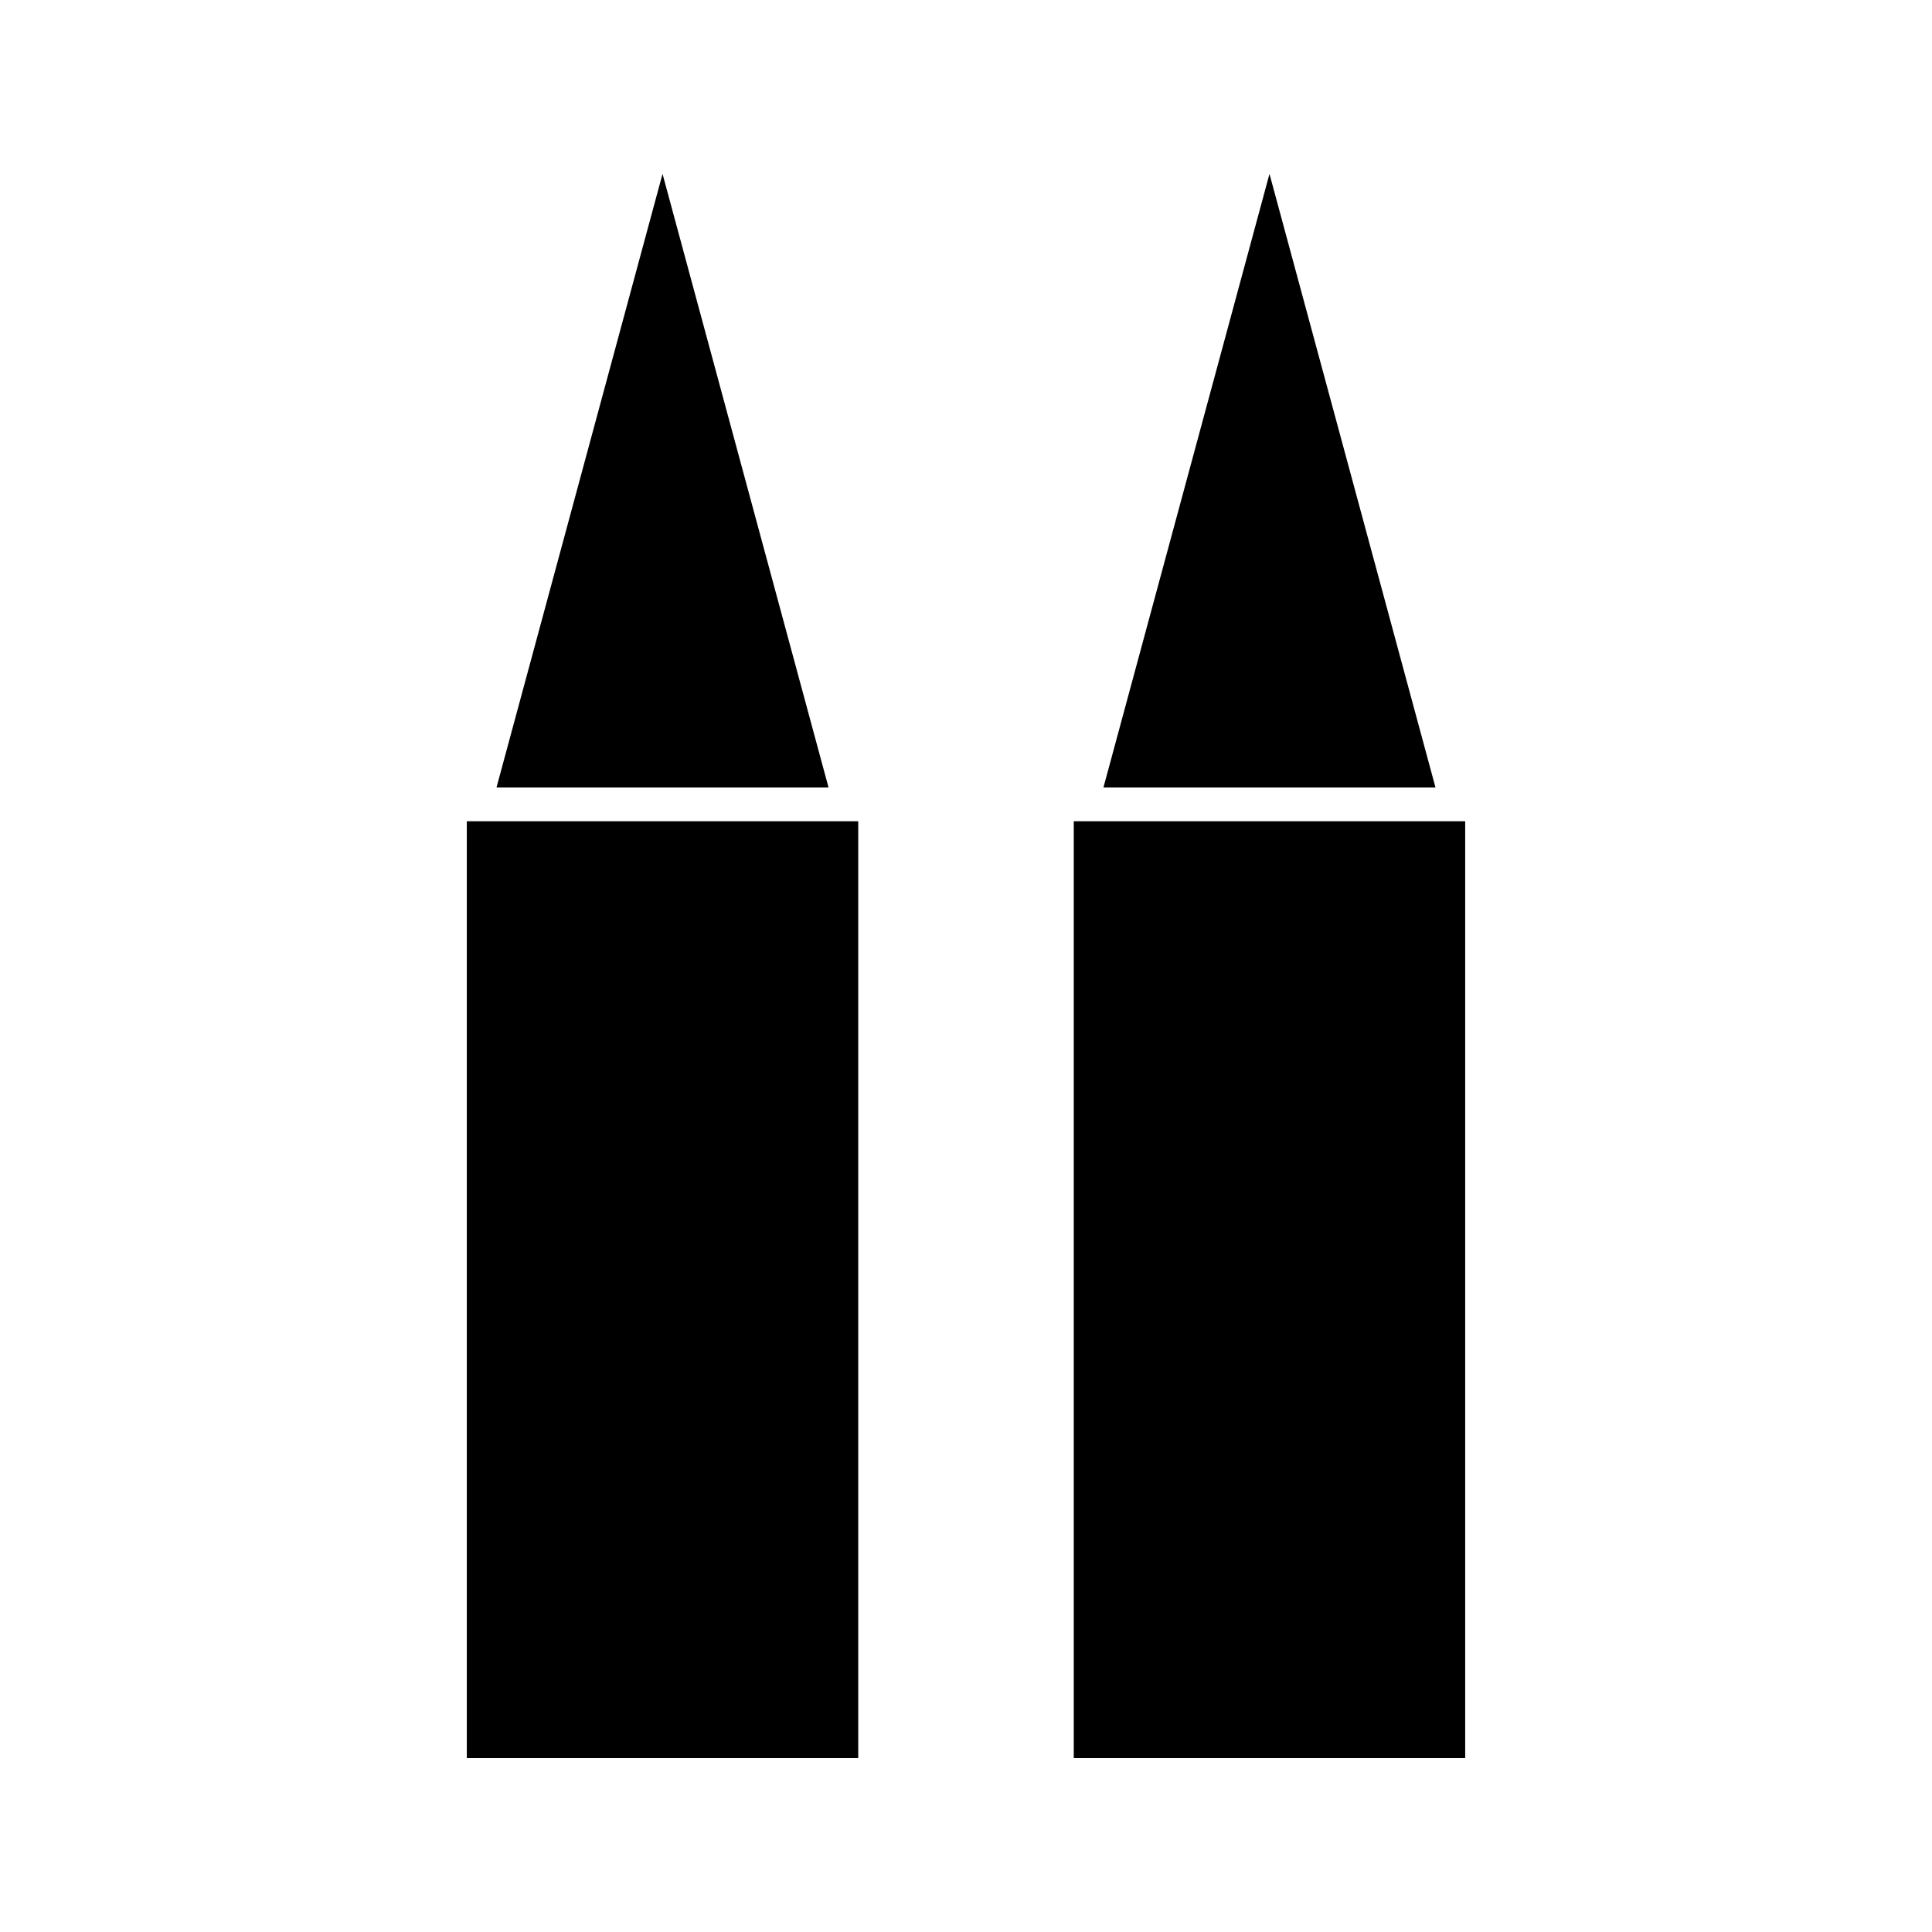 <?xml version="1.0" encoding="UTF-8"?>
<!-- Uploaded to: ICON Repo, www.iconrepo.com, Generator: ICON Repo Mixer Tools -->
<svg fill="#000000" width="800px" height="800px" version="1.1" viewBox="144 144 512 512" xmlns="http://www.w3.org/2000/svg">
 <g>
  <path d="m524.42 352.69-43.992-162.61-44.004 162.61h95.863v-0.004z"/>
  <path d="m428.56 361.64h103.73v248.28h-103.73z"/>
  <path d="m319.58 190.08-44.004 162.61h95.863v-0.004h-7.867z"/>
  <path d="m267.71 361.64h103.73v248.28h-103.73z"/>
 </g>
</svg>